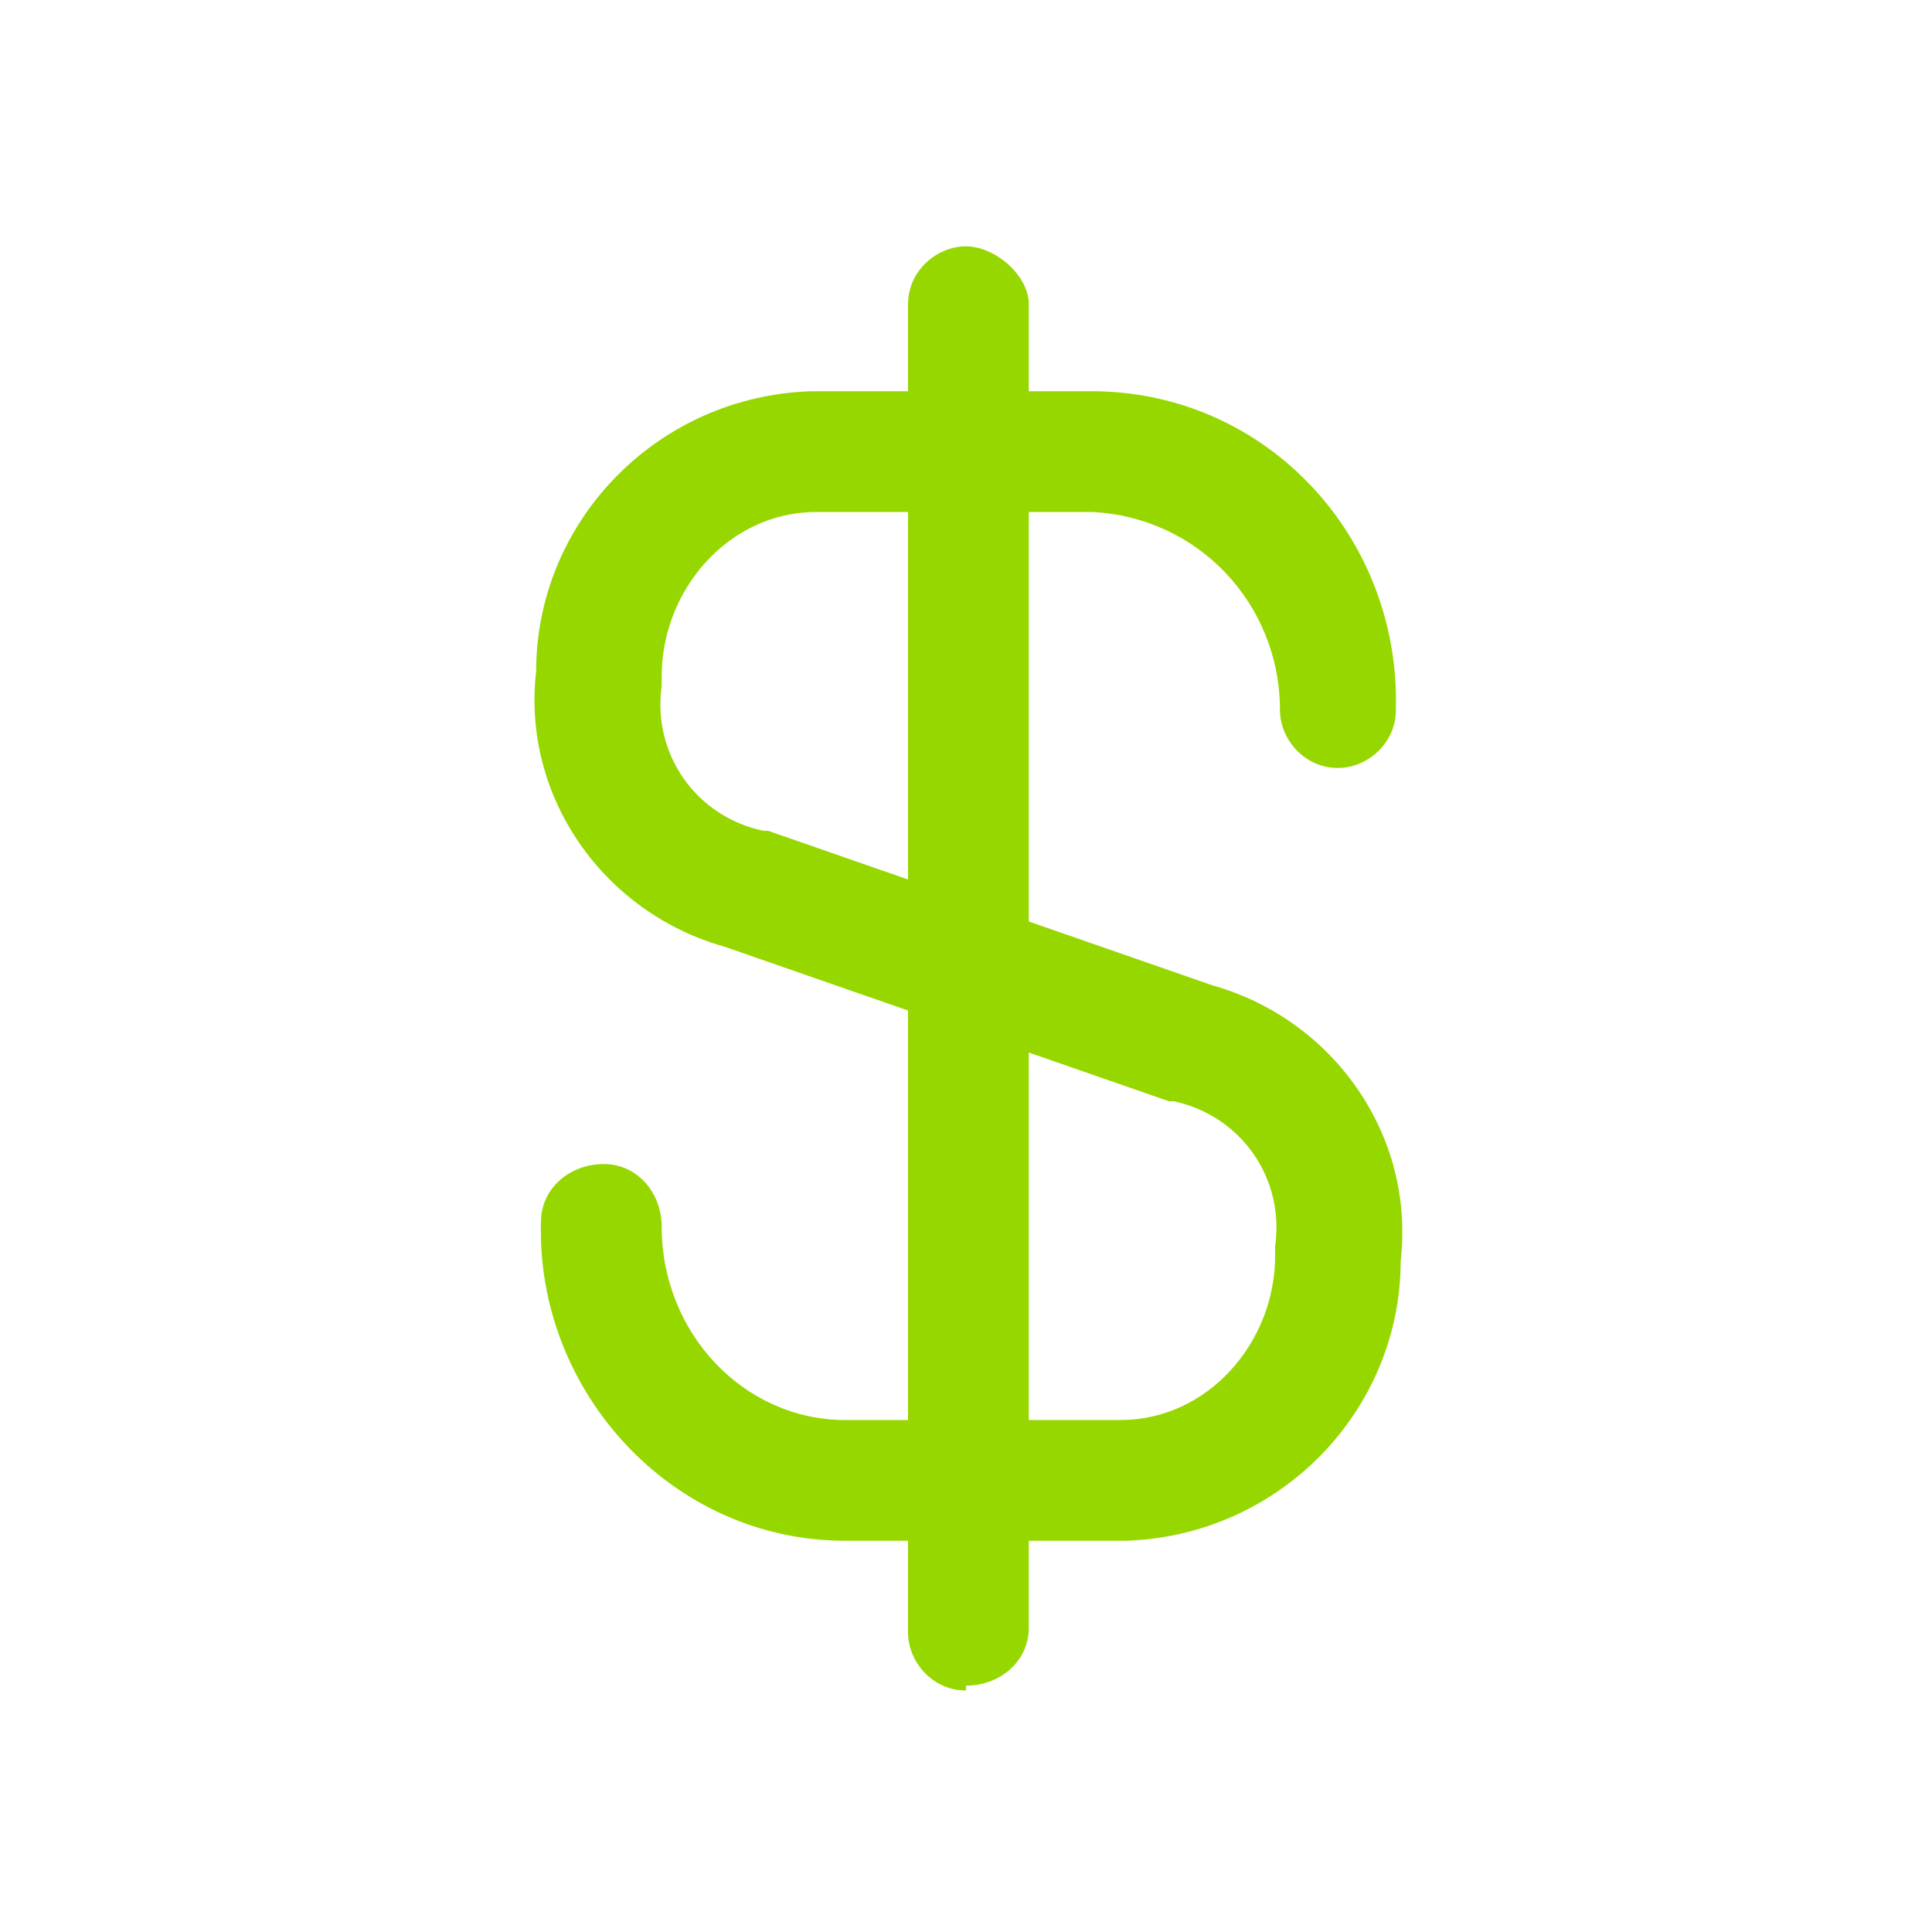 <?xml version="1.0" encoding="UTF-8"?>
<svg id="Capa_1" data-name="Capa 1" xmlns="http://www.w3.org/2000/svg" version="1.1" viewBox="0 0 40 40">
  <defs>
    <style>
      .cls-1 {
        fill: #97d700;
        stroke-width: 0px;
      }
    </style>
  </defs>
  <g id="vuesax_linear_dollar-circle" data-name="vuesax linear dollar-circle">
    <g id="dollar-circle">
      <path class="cls-1" d="M17.5,31.9c-3.6,0-6.4-3.1-6.3-6.6,0-.7.6-1.2,1.3-1.2s1.2.6,1.2,1.3c0,2.2,1.7,4,3.8,4h5.7c1.8,0,3.2-1.6,3.2-3.4v-.2c.2-1.4-.7-2.7-2.1-3h-.1l-9.2-3.2c-2.5-.7-4.2-3.1-3.9-5.7,0-3.1,2.5-5.7,5.7-5.8h5.8c3.6,0,6.4,3,6.3,6.6,0,.7-.6,1.2-1.2,1.2h0c-.7,0-1.2-.6-1.2-1.2,0-2.2-1.7-4-3.9-4.1h-5.7c-1.8,0-3.2,1.6-3.2,3.4v.2c-.2,1.4.7,2.7,2.1,3h.1l9.2,3.2c2.5.7,4.2,3.1,3.9,5.7,0,3.1-2.5,5.7-5.7,5.8,0,0-5.8,0-5.8,0Z"/>
      <path class="cls-1" d="M20,35c-.7,0-1.2-.6-1.2-1.2V6.3c0-.7.6-1.2,1.2-1.2s1.3.6,1.3,1.2v27.4c0,.7-.6,1.2-1.3,1.2h0Z"/>
    </g>
  </g>
</svg>